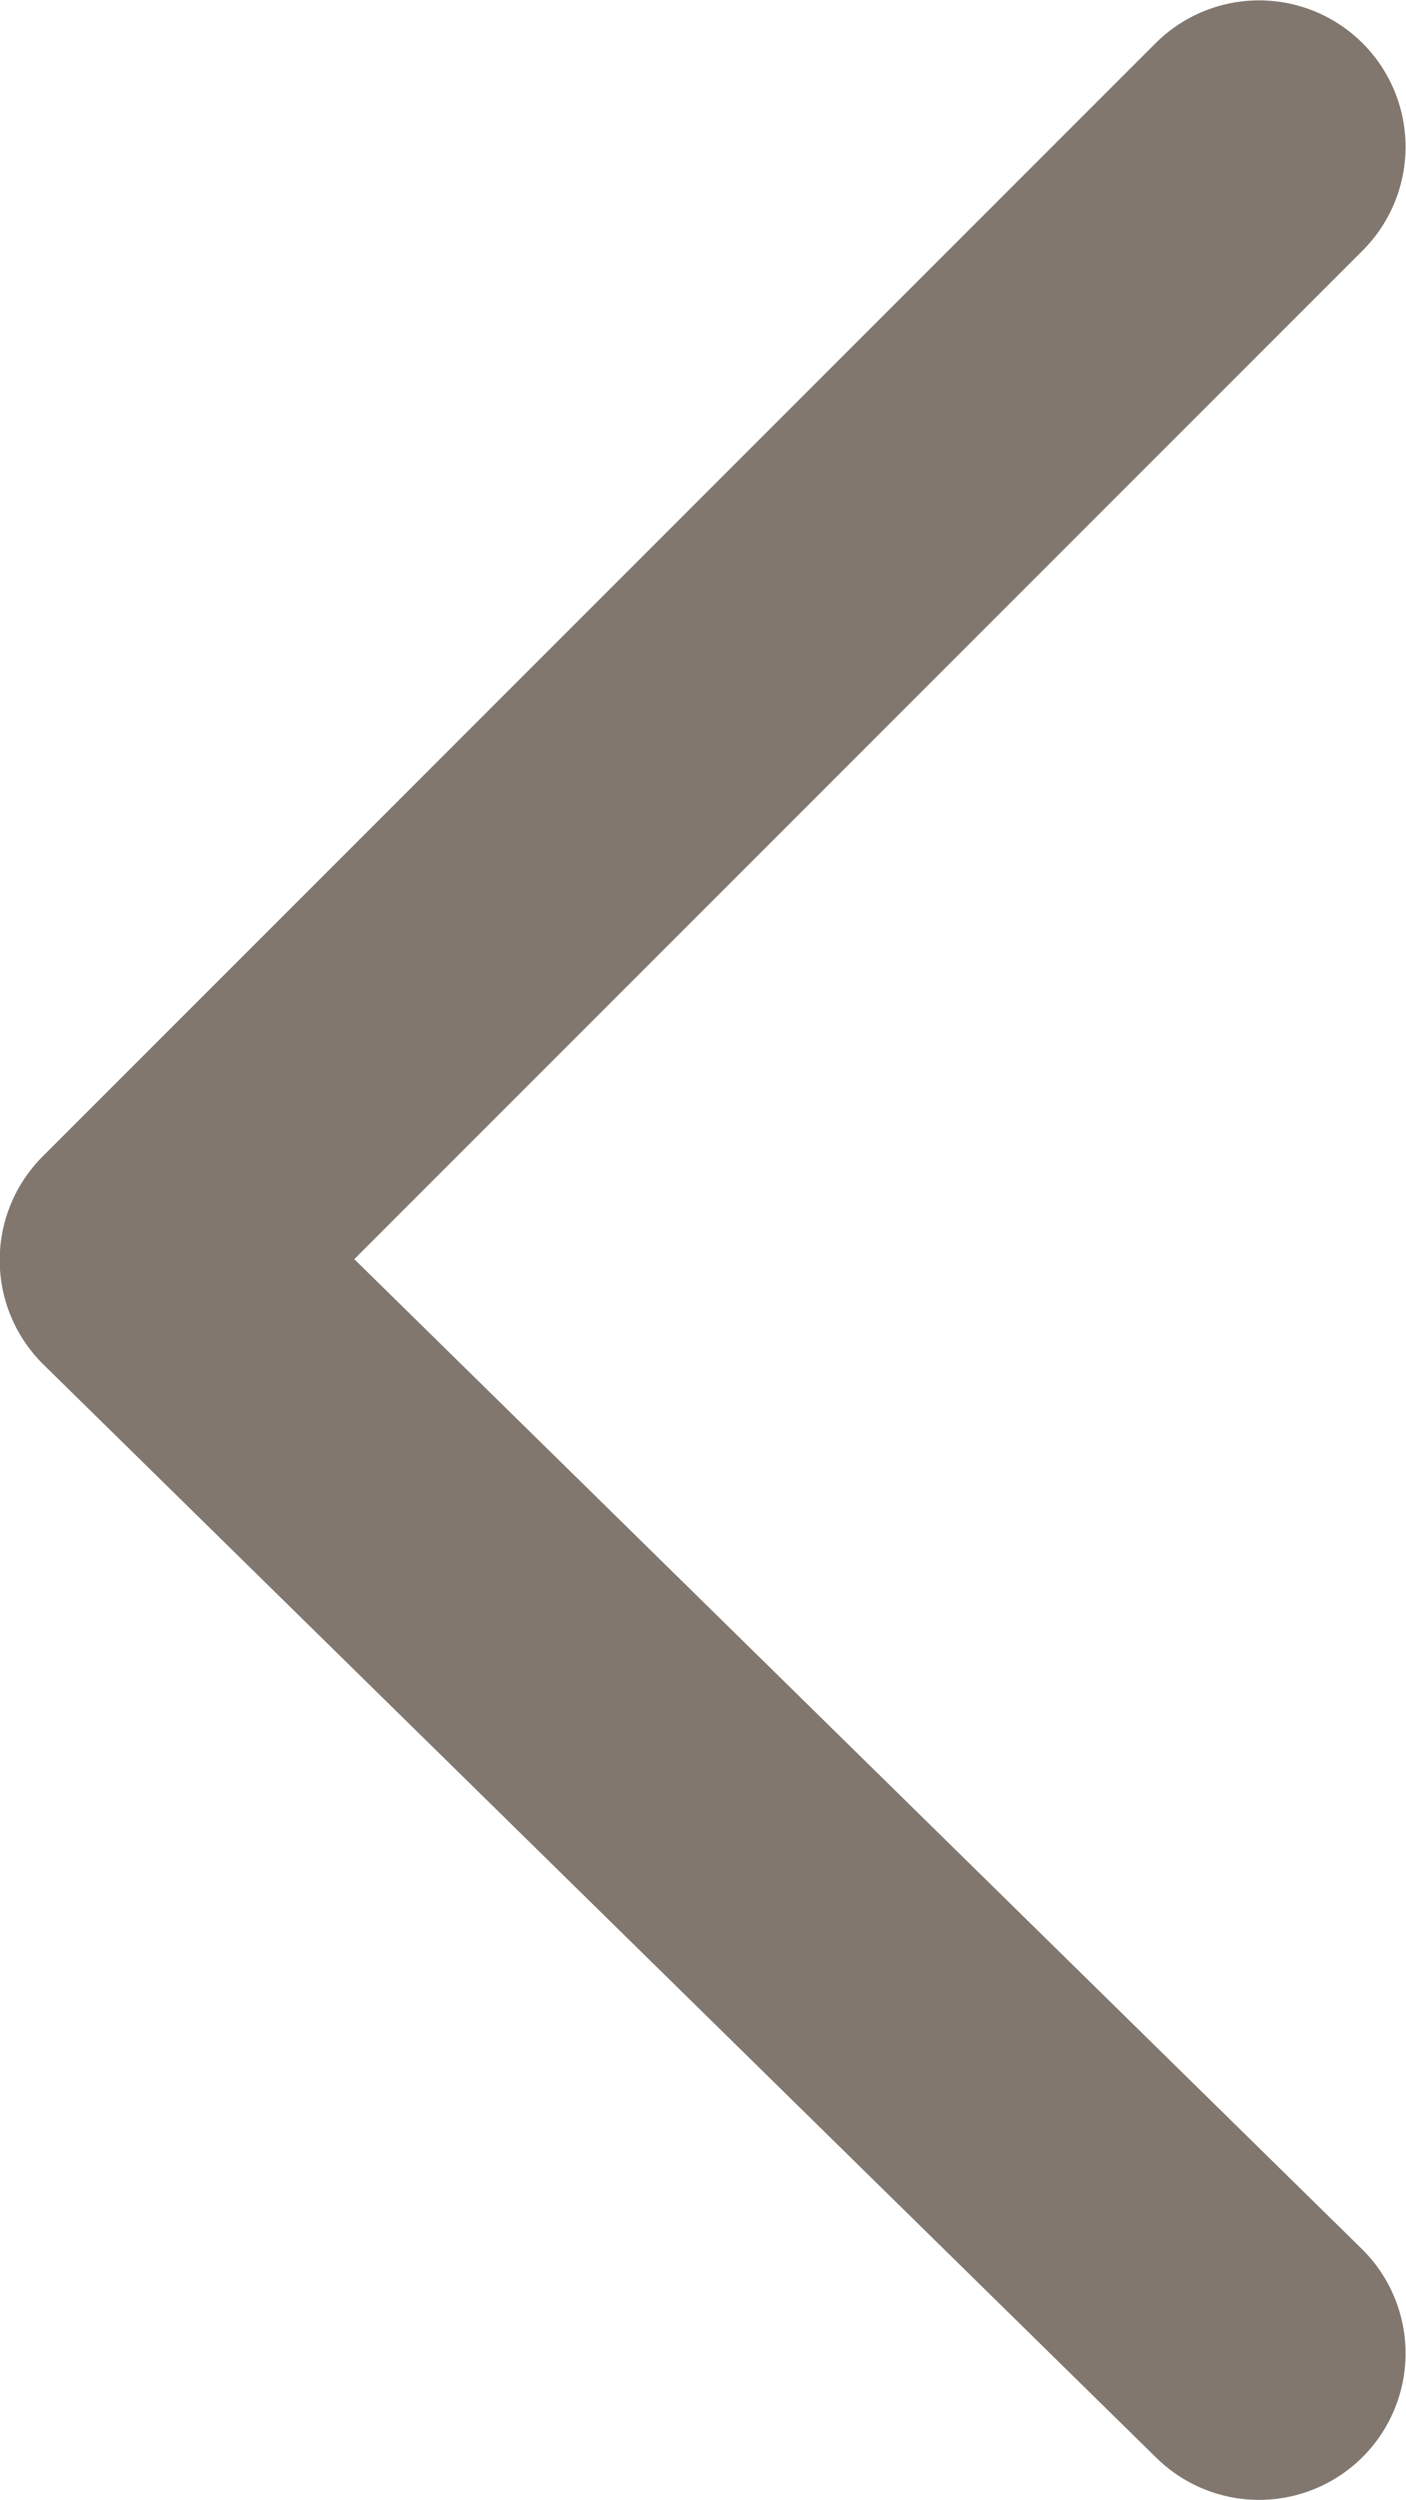 <svg width="7.2" height="12.8" viewBox="0 0 1.905 3.387" version="1.1" id="svg990" xmlns="http://www.w3.org/2000/svg"><g id="layer1" transform="translate(-167.665 -46.953)"><path class="st2" id="polyline94" fill="none" stroke="#81776f" stroke-width=".397" stroke-linecap="round" stroke-linejoin="round" d="M169.371 47.152l-1.508 1.508 1.508 1.481"/></g></svg>